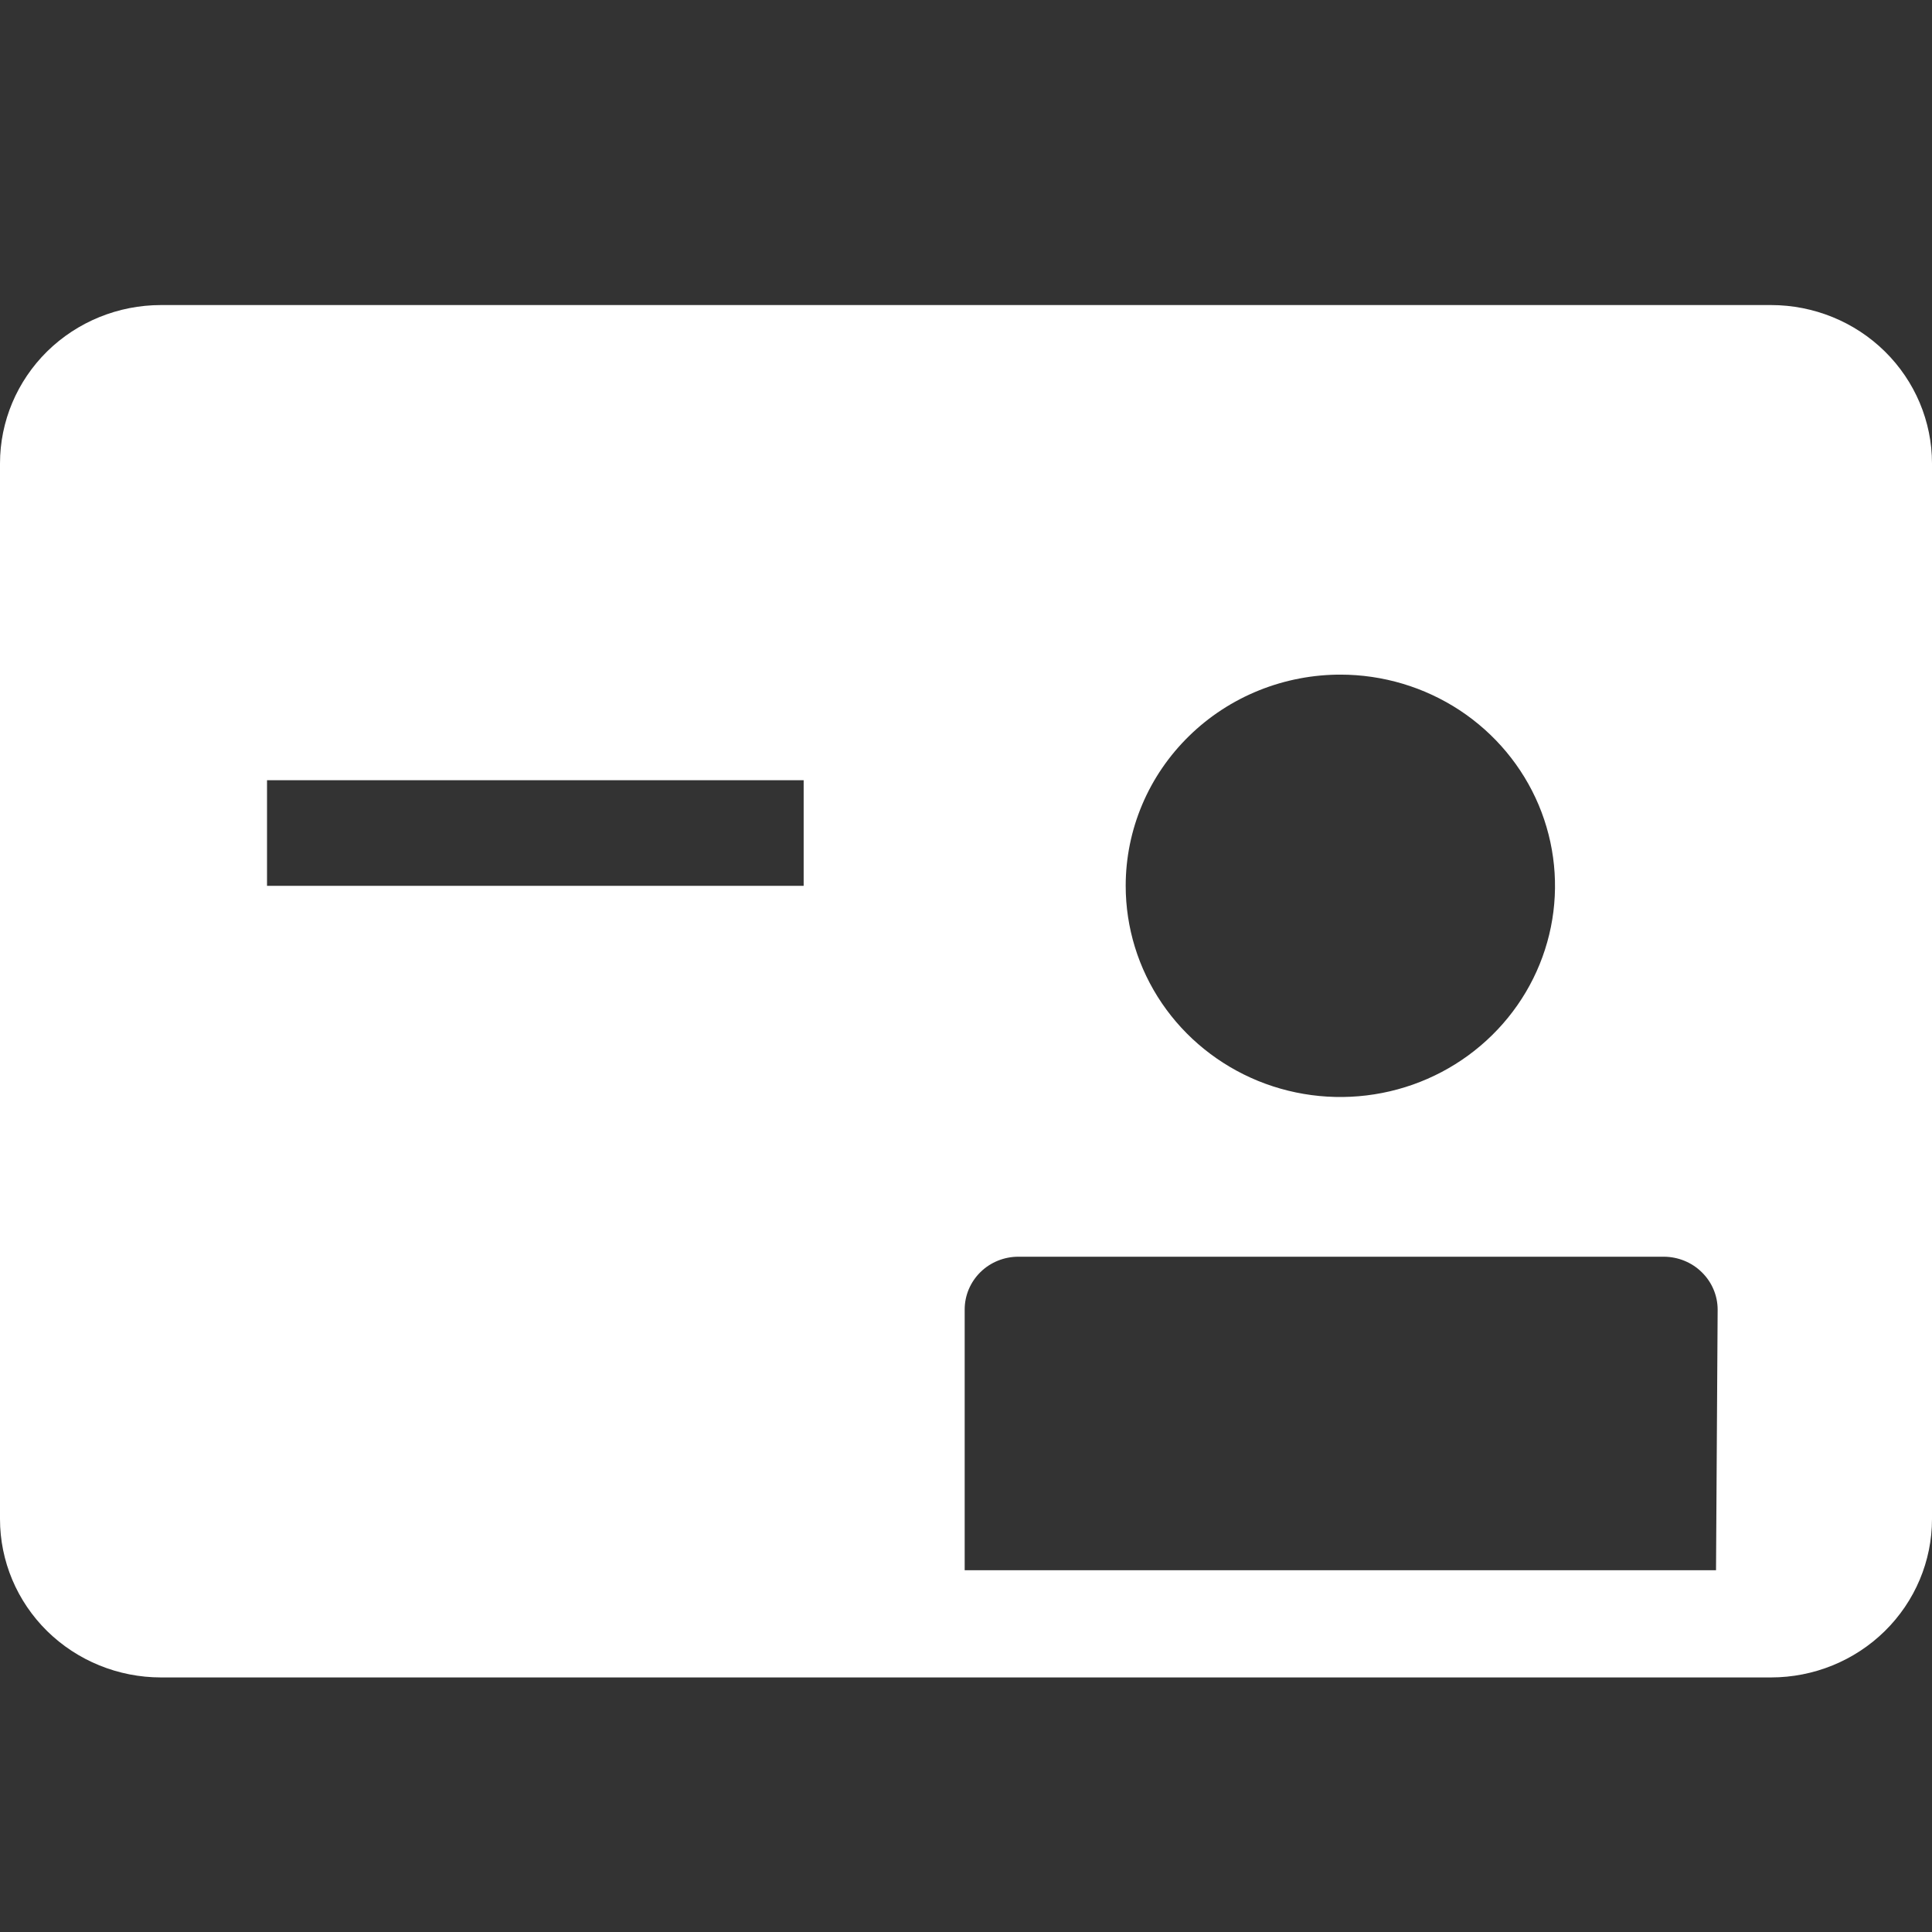 <svg width="38" height="38" viewBox="0 0 38 38" fill="none" xmlns="http://www.w3.org/2000/svg">
<rect x="0" y="0" width="38" height="38" fill="#333333" stroke="none"/>
<path d="M34.833 6H3.167C2.327 6 1.521 6.328 0.927 6.912C0.334 7.497 0 8.289 0 9.115V29.878C0 30.704 0.334 31.497 0.927 32.081C1.521 32.665 2.327 32.993 3.167 32.993H34.833C35.673 32.993 36.479 32.665 37.072 32.081C37.666 31.497 38 30.704 38 29.878V9.115C38 8.289 37.666 7.497 37.072 6.912C36.479 6.328 35.673 6 34.833 6ZM26.363 13.269C27.198 13.269 28.014 13.513 28.709 13.969C29.403 14.426 29.944 15.074 30.264 15.833C30.583 16.592 30.667 17.428 30.504 18.233C30.341 19.039 29.939 19.779 29.348 20.36C28.758 20.941 28.006 21.337 27.186 21.497C26.367 21.657 25.519 21.575 24.747 21.261C23.976 20.946 23.316 20.414 22.852 19.731C22.388 19.048 22.141 18.244 22.141 17.423C22.141 16.875 22.251 16.333 22.465 15.827C22.678 15.322 22.992 14.863 23.387 14.477C23.781 14.091 24.25 13.785 24.765 13.578C25.28 13.371 25.832 13.266 26.389 13.269H26.363ZM15.807 17.423H5.252V15.346H15.807V17.423ZM33.752 30.884H18.974V25.756C18.974 25.481 19.085 25.217 19.283 25.022C19.481 24.827 19.75 24.718 20.029 24.718H32.729C33.008 24.72 33.276 24.829 33.473 25.024C33.671 25.218 33.783 25.481 33.784 25.756L33.752 30.884Z" fill="white"/>
</svg>
